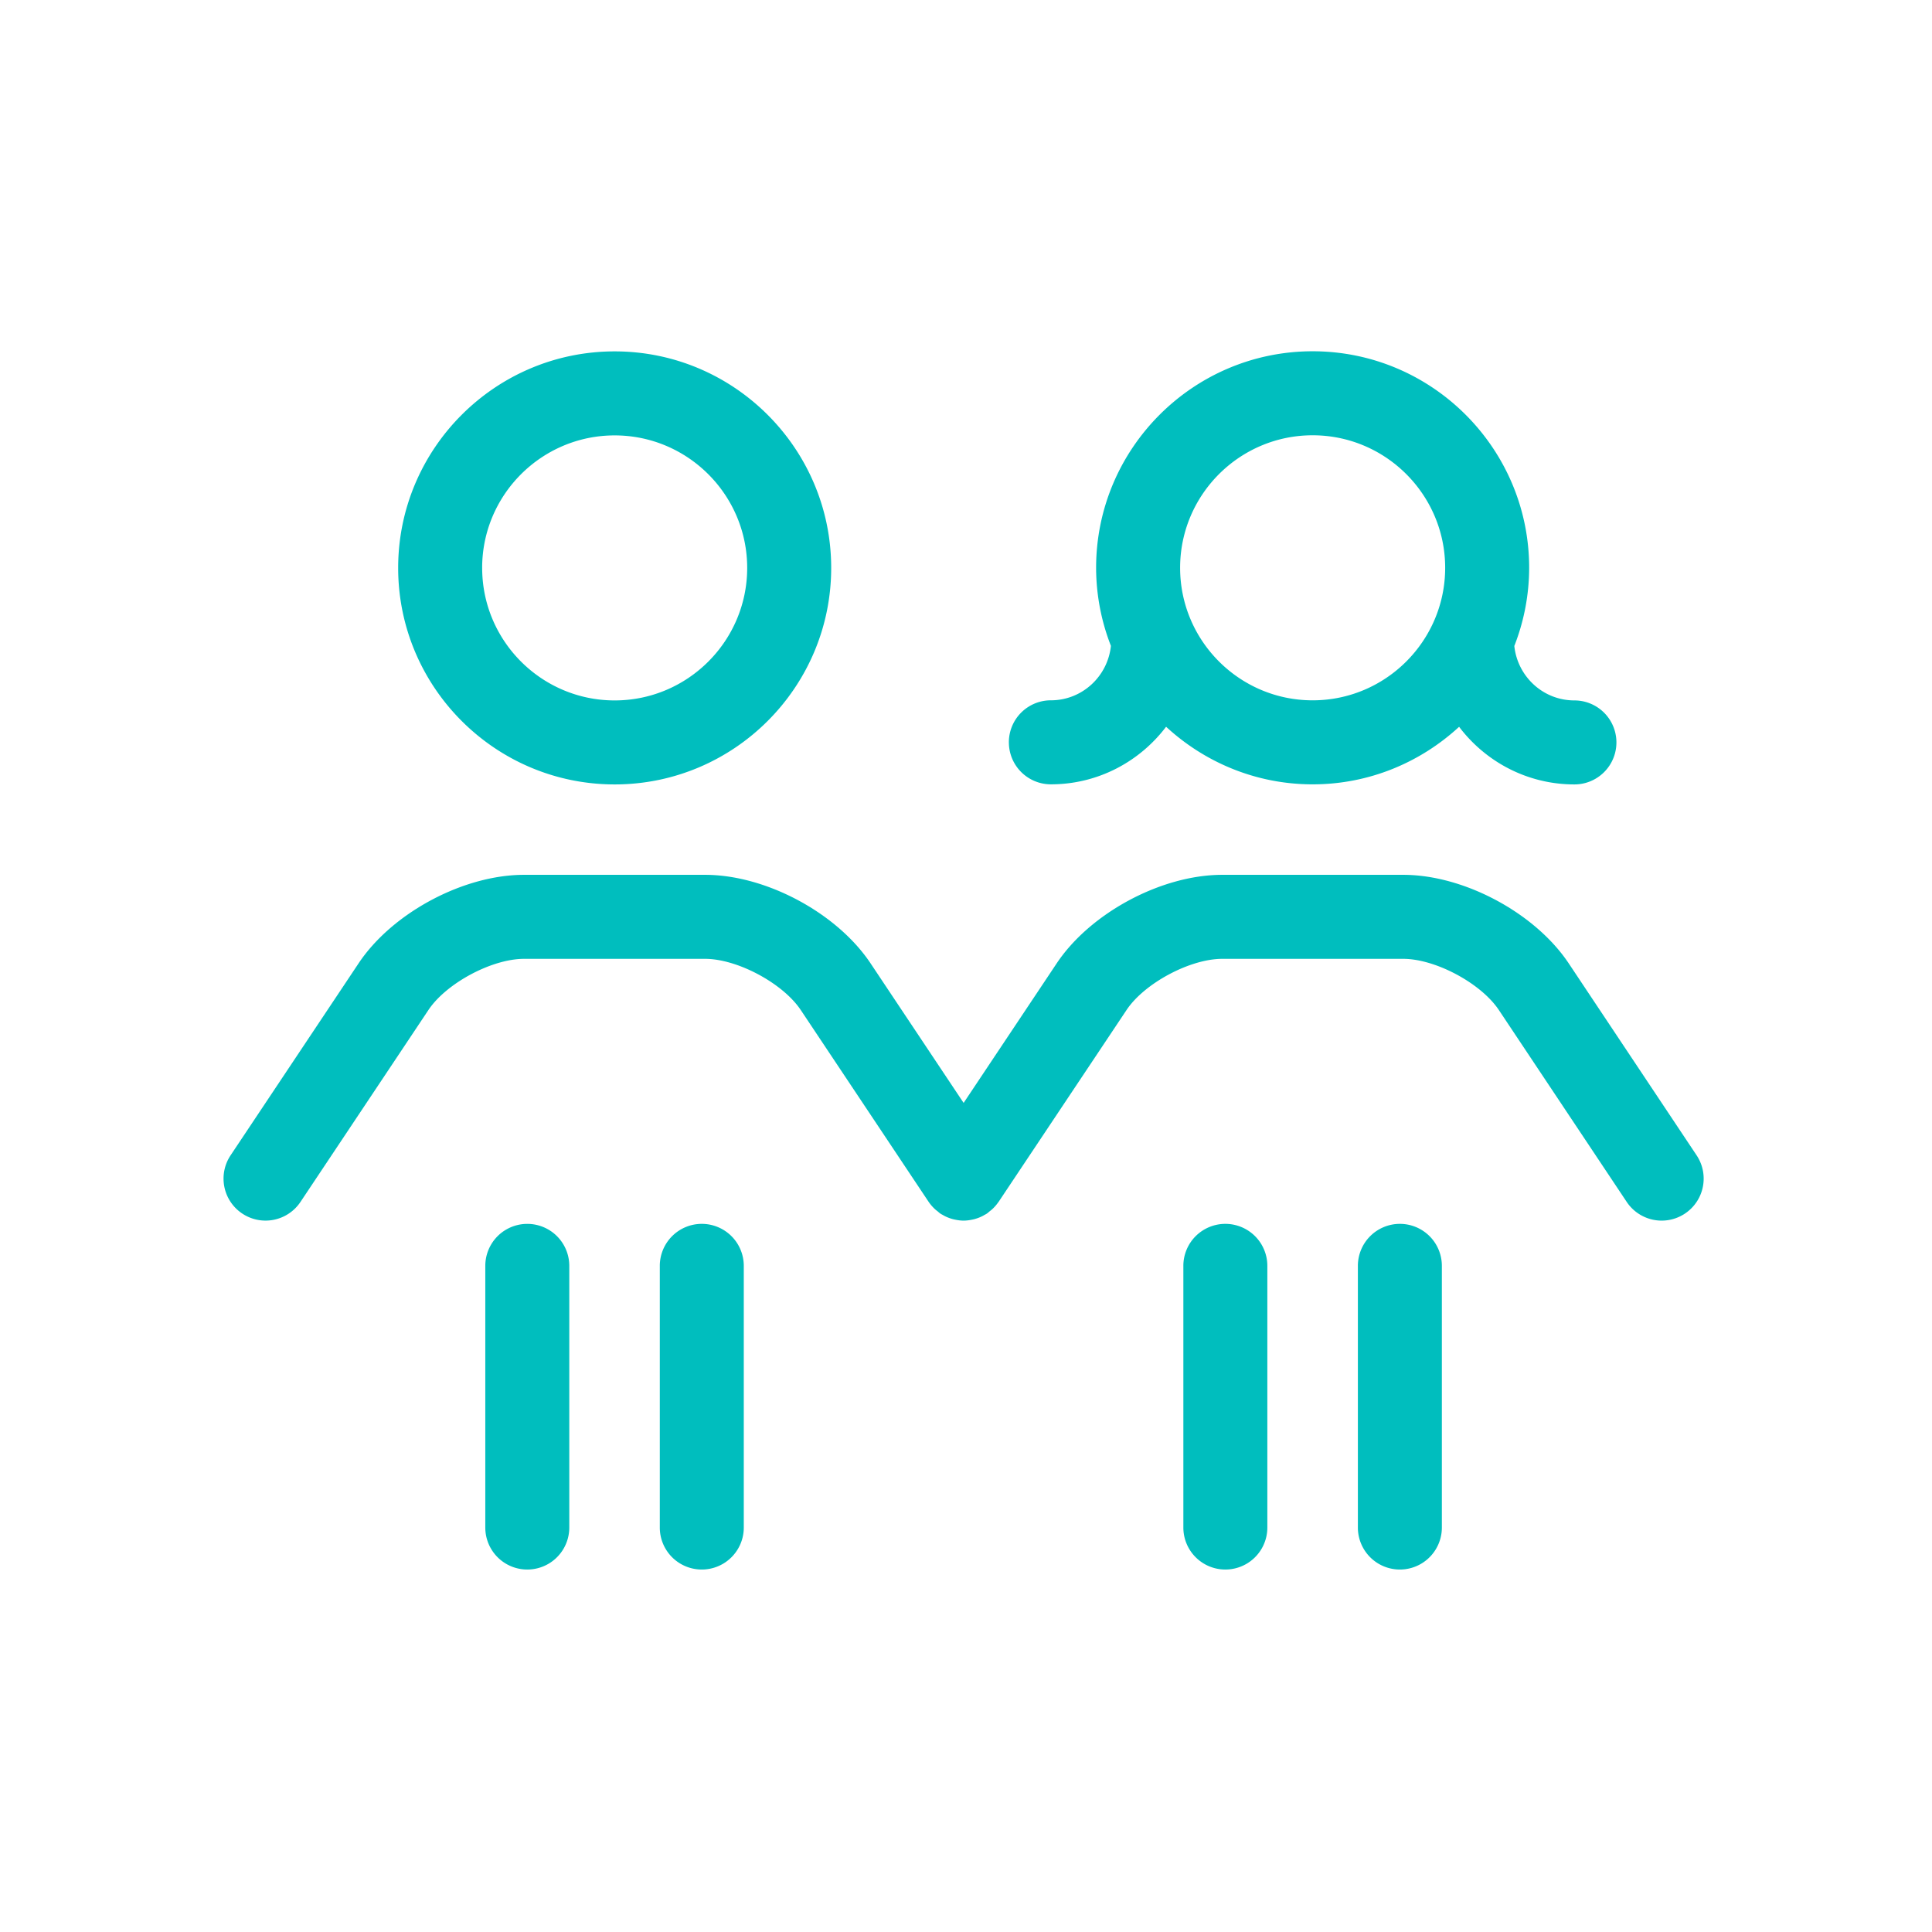 <svg xmlns="http://www.w3.org/2000/svg" width="50" height="50" viewBox="0 0 121 121">
                        <path fill="#00BEBE" fill-rule="evenodd" d="M73.91 35.561c0 4.577 3.723 8.3 8.3 8.3 4.576 0 8.3-3.723 8.3-8.3 0-4.576-3.724-8.299-8.3-8.299-4.577 0-8.3 3.723-8.3 8.299m-10.726 10.93a2.631 2.631 0 0 1 2.631-2.631c1.961 0 3.562-1.499 3.761-3.41a13.468 13.468 0 0 1-.927-4.889C68.65 28.083 74.732 22 82.21 22c7.477 0 13.56 6.083 13.56 13.561a13.46 13.46 0 0 1-.929 4.896c.2 1.911 1.801 3.41 3.764 3.41a2.63 2.63 0 0 1 0 5.261c-2.949 0-5.566-1.422-7.222-3.609-2.417 2.229-5.634 3.604-9.173 3.604-3.542 0-6.76-1.376-9.178-3.607-1.656 2.185-4.27 3.606-7.217 3.606a2.631 2.631 0 0 1-2.63-2.631m43.073 25.866L98.25 60.338c-2.109-3.163-6.565-5.548-10.364-5.548h-11.34c-3.803 0-8.26 2.385-10.367 5.546l-5.828 8.739-5.824-8.736c-2.107-3.163-6.564-5.549-10.367-5.549H32.82c-3.804 0-8.26 2.386-10.365 5.548l-8.013 12.019a2.629 2.629 0 0 0 .73 3.647 2.63 2.63 0 0 0 3.647-.729l8.014-12.02c1.117-1.676 3.97-3.203 5.986-3.203H44.16c2.017 0 4.871 1.527 5.99 3.204l8 12 .01.015.002.004.008.009c.108.16.238.306.382.442.052.049.108.09.164.134.06.047.111.101.175.144.058.039.118.067.178.101.034.019.066.039.101.057.168.084.34.149.516.195l.095.021c.188.041.377.069.567.069l.002-.001.003.001c.19 0 .38-.028.567-.069.031-.007.063-.013.094-.021.176-.046.35-.111.516-.195.035-.018.068-.038.103-.058.06-.033.12-.061.177-.1.064-.042.115-.096.174-.143.056-.044.113-.086.165-.136a2.55 2.55 0 0 0 .372-.429c.005-.007.013-.012.018-.02l.005-.008.005-.007 8.007-12.006c1.118-1.676 3.973-3.203 5.99-3.203h11.34c2.015 0 4.868 1.528 5.986 3.204l8.008 12.019a2.63 2.63 0 1 0 4.378-2.918m-76.06-36.789c0 4.576 3.722 8.299 8.298 8.299 4.576 0 8.3-3.723 8.3-8.299s-3.724-8.299-8.3-8.299c-4.576 0-8.299 3.723-8.299 8.299m-5.26 0c0-7.478 6.082-13.561 13.56-13.561 7.476 0 13.56 6.083 13.56 13.561 0 7.477-6.084 13.56-13.56 13.56-7.478 0-13.56-6.083-13.56-13.56M87.673 76.65a2.631 2.631 0 0 0-2.63 2.631v16.388a2.63 2.63 0 1 0 5.26 0V79.281a2.63 2.63 0 0 0-2.63-2.631m-10.93 0a2.63 2.63 0 0 0-2.63 2.631v16.388a2.63 2.63 0 1 0 5.26 0V79.281a2.63 2.63 0 0 0-2.63-2.631m-32.79 0a2.63 2.63 0 0 0-2.63 2.631v16.388a2.63 2.63 0 1 0 5.26 0V79.281a2.631 2.631 0 0 0-2.63-2.631m-8.299 2.631v16.388a2.63 2.63 0 1 1-5.26 0V79.281a2.63 2.63 0 1 1 5.26 0"></path>
                    </svg>